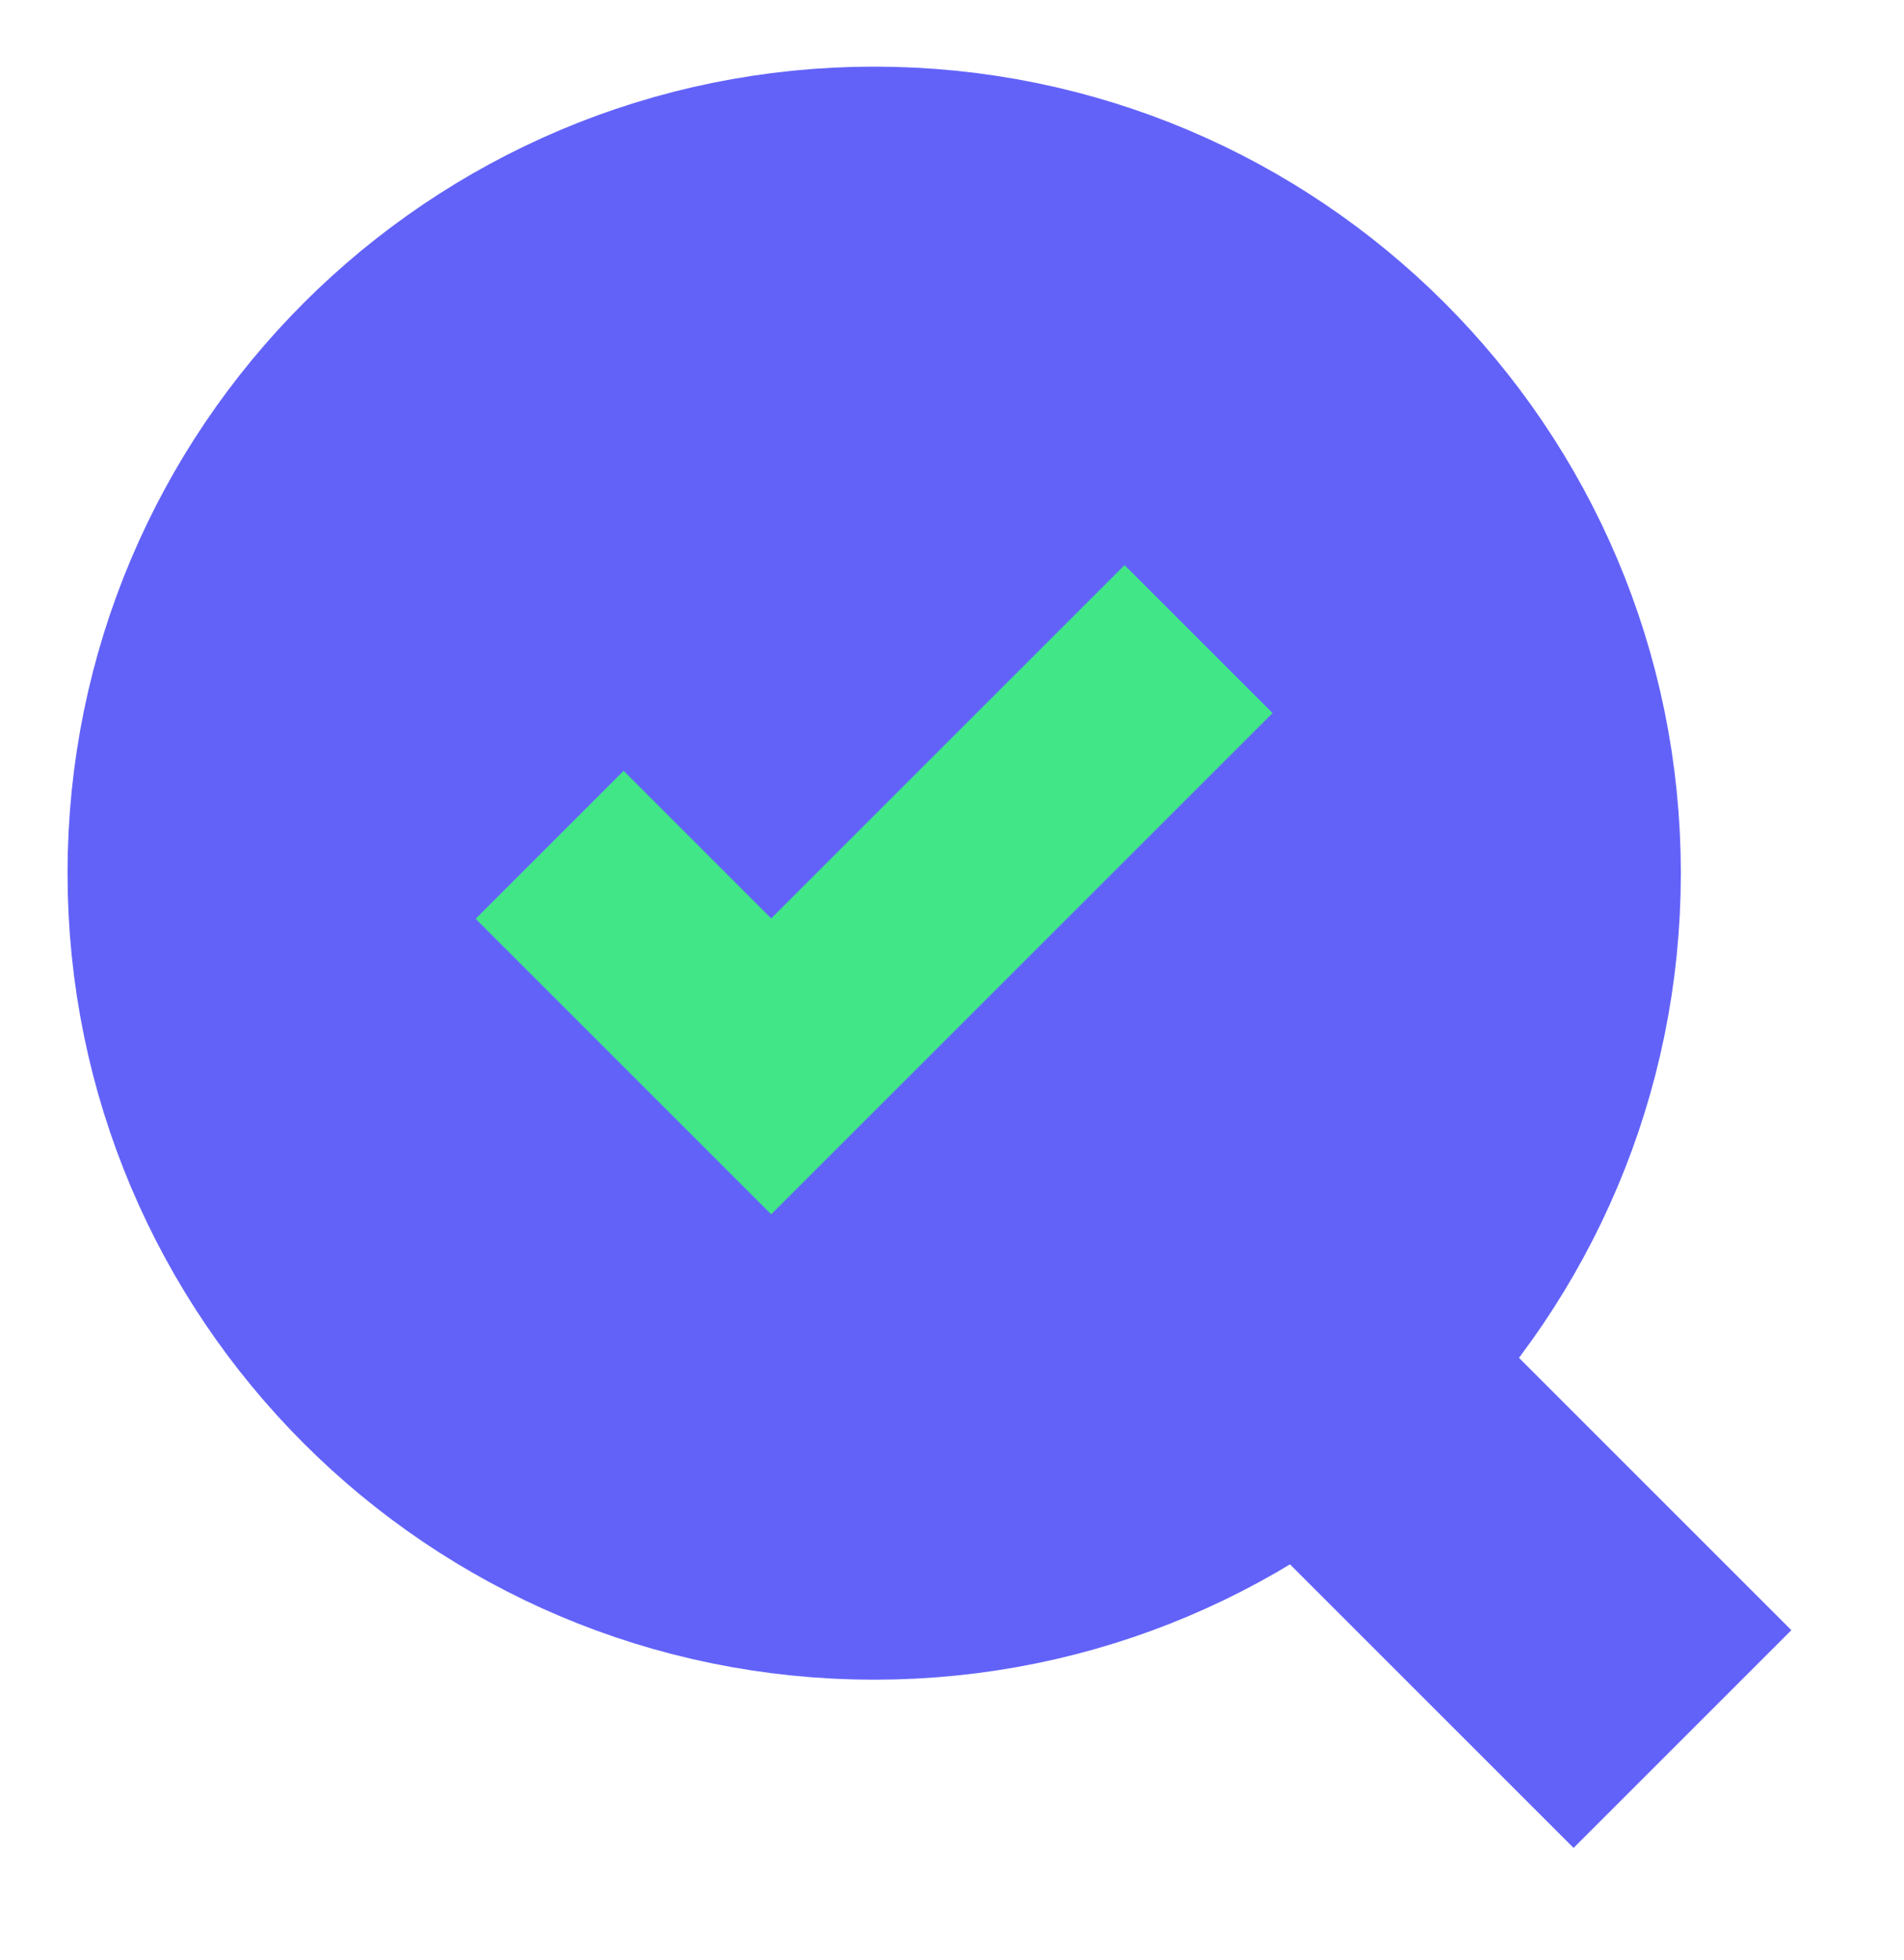 <svg width="34" height="35" viewBox="0 0 34 35" fill="none" xmlns="http://www.w3.org/2000/svg">
<path d="M22.08 23.096L30.044 31.06M27.265 15.595C27.265 22.032 22.047 27.25 15.611 27.25C9.174 27.25 3.956 22.032 3.956 15.595C3.956 9.158 9.174 3.94 15.611 3.94C22.047 3.94 27.265 9.158 27.265 15.595Z" stroke="#6262F9" stroke-width="5.5"/>
<circle cx="15.608" cy="15.399" r="11.45" fill="#6262F9"/>
<path fill-rule="evenodd" clip-rule="evenodd" d="M22.724 12.736L13.771 21.688L8.493 16.41L11.136 13.767L13.771 16.403L20.081 10.093L22.724 12.736Z" fill="#41E686"/>
</svg>
